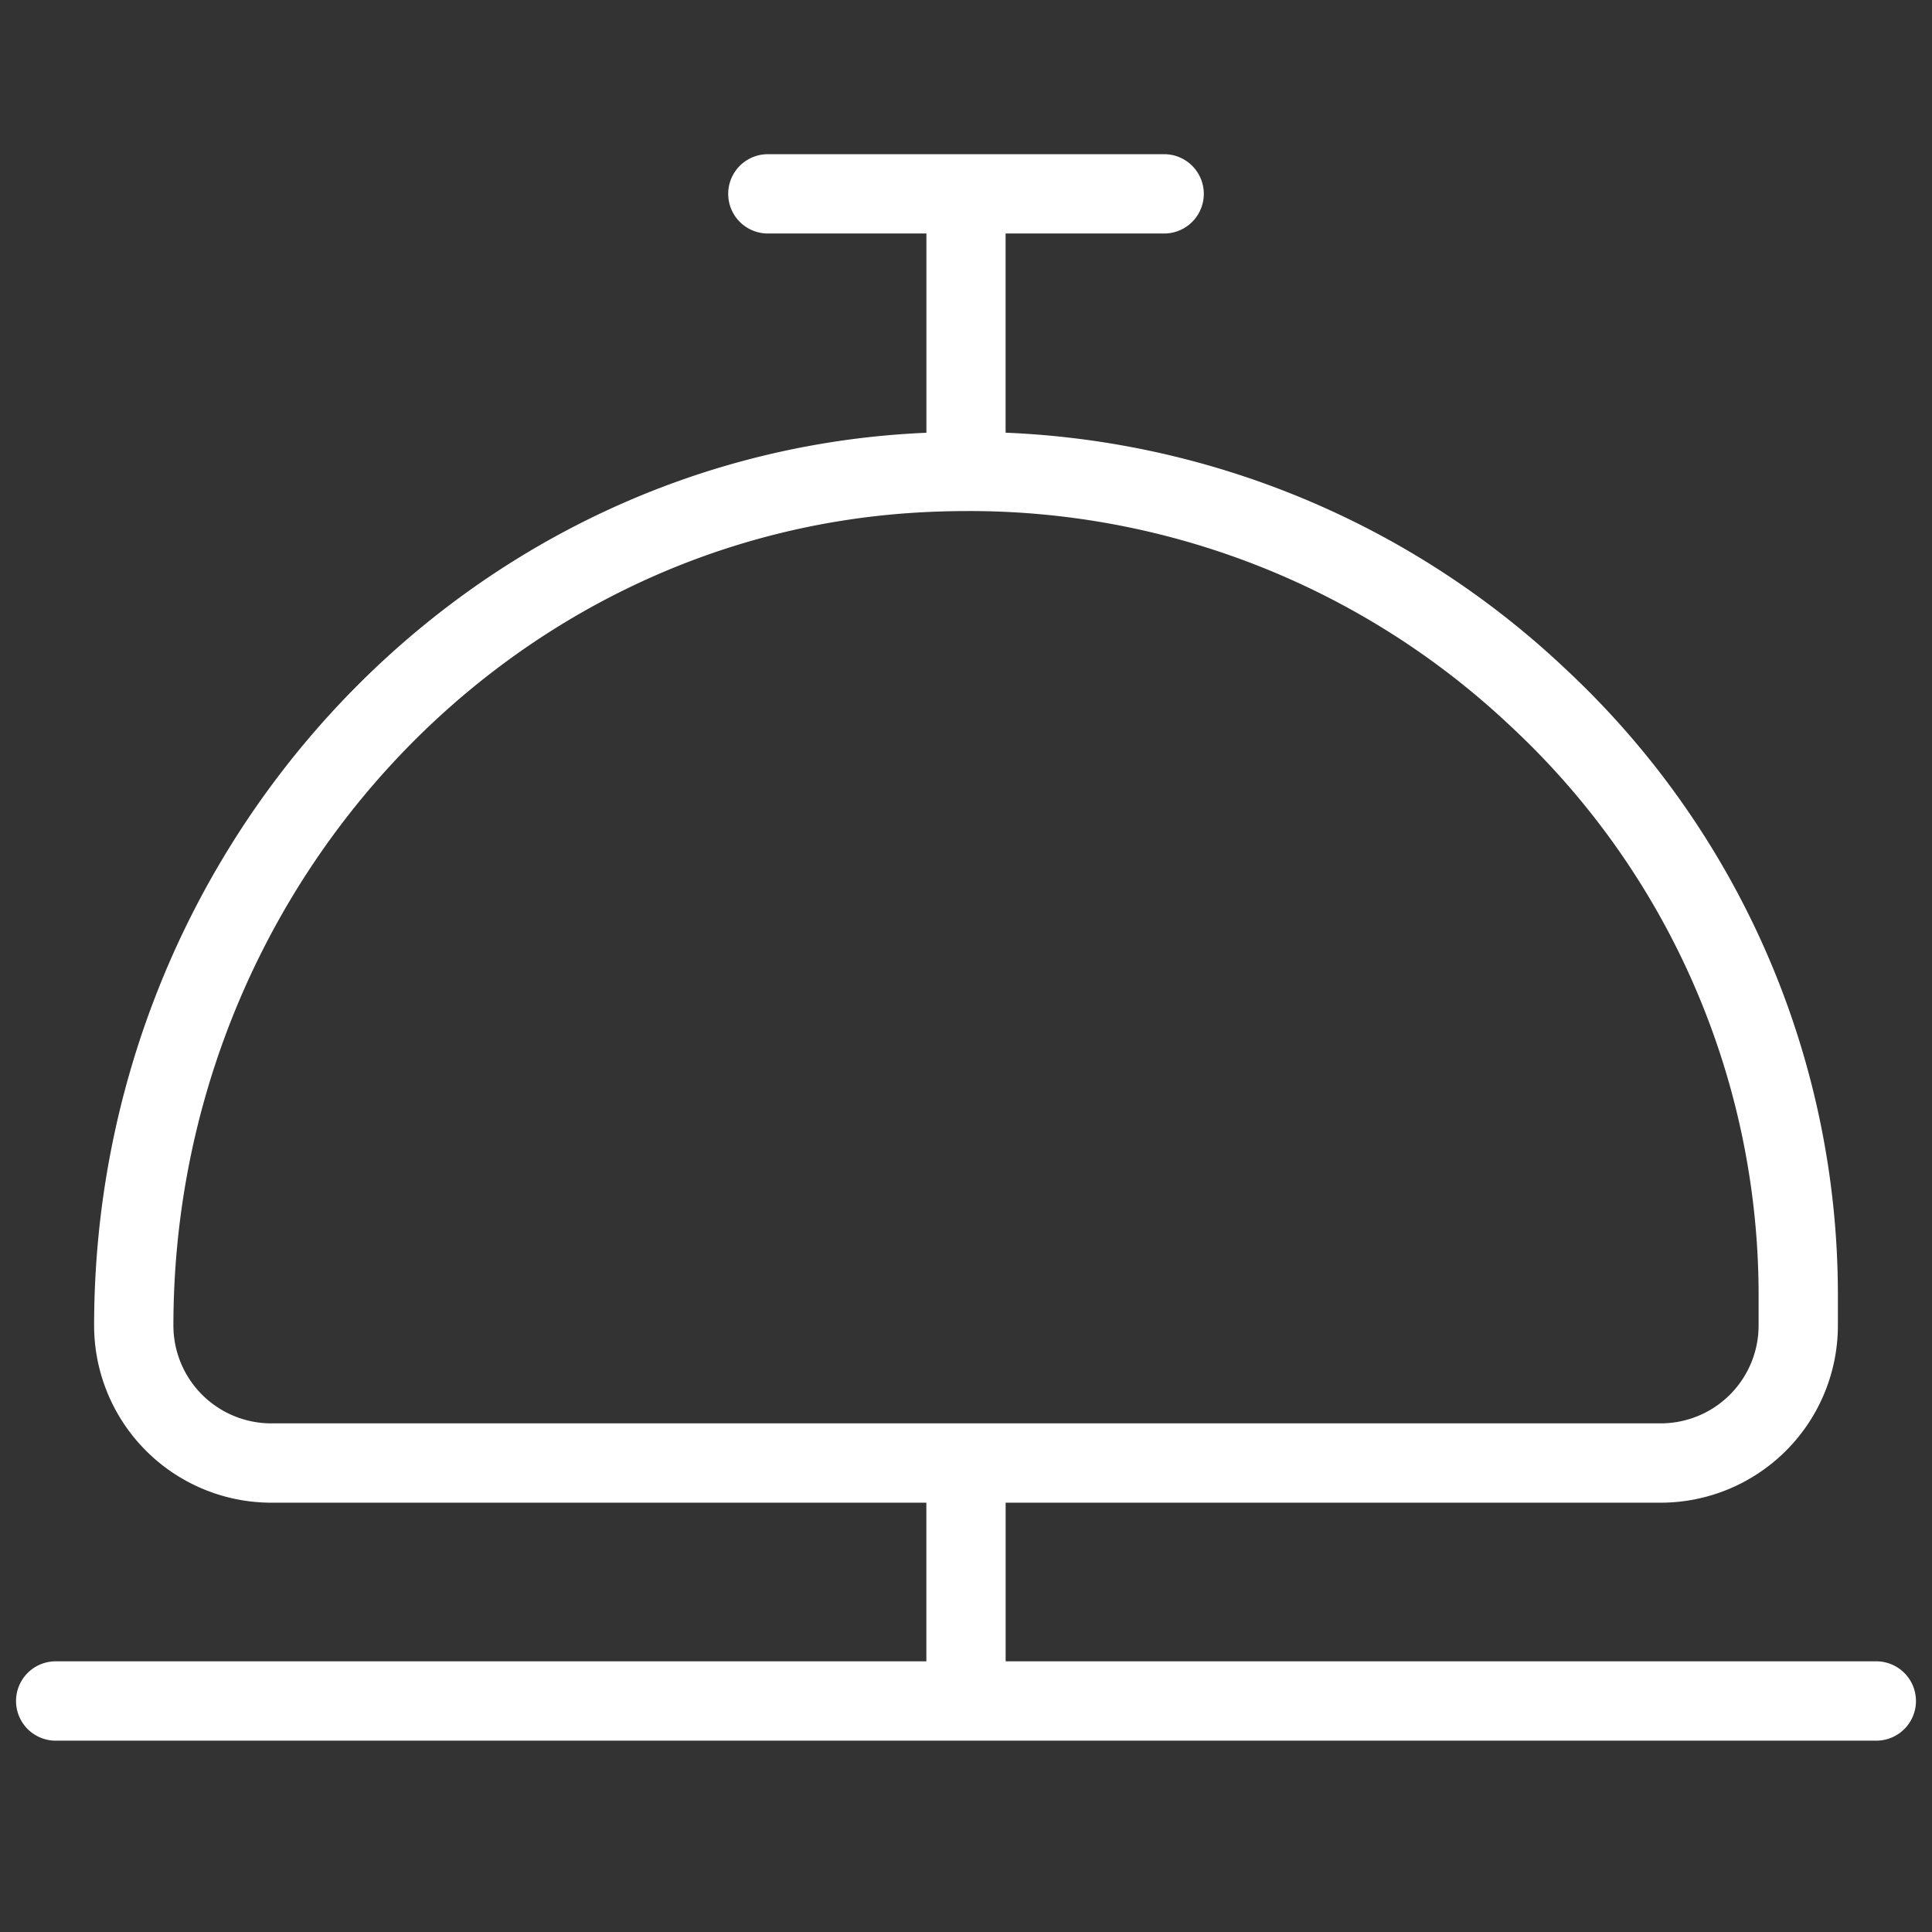 <svg xmlns="http://www.w3.org/2000/svg" width="52" height="52" viewBox="0 0 52 52">
  <rect x="0" y="0" width="52" height="52" fill="#333333" stroke="none"/>
  <defs>
    <style>
      .cls-1 {
        fill: #fff;
        fill-rule: evenodd;
      }
    </style>
  </defs>
  <path id="Forma_706" data-name="Forma 706" class="cls-1" d="M50.533,44.715H27.067v-4.27H44.688a4.772,4.772,0,0,0,4.779-4.755V34.928a23.027,23.027,0,0,0-7.352-16.943,23.317,23.317,0,0,0-15.049-6.339V6.285h4.267a1.067,1.067,0,0,0,0-2.135H20.667a1.067,1.067,0,0,0,0,2.135h4.267v5.363c-0.164.007-.328,0.015-0.493,0.026C12.157,12.462,2.533,23.013,2.533,35.69a4.772,4.772,0,0,0,4.779,4.755H24.933v4.27H1.467a1.068,1.068,0,0,0,0,2.135H50.533A1.068,1.068,0,0,0,50.533,44.715ZM4.667,35.69c0-11.556,8.747-21.17,19.91-21.888q0.707-.045,1.406-0.047h0.036a21.21,21.21,0,0,1,14.637,5.788,20.907,20.907,0,0,1,6.677,15.385V35.69a2.636,2.636,0,0,1-2.645,2.62H7.312A2.635,2.635,0,0,1,4.667,35.69Z"/>
</svg>
